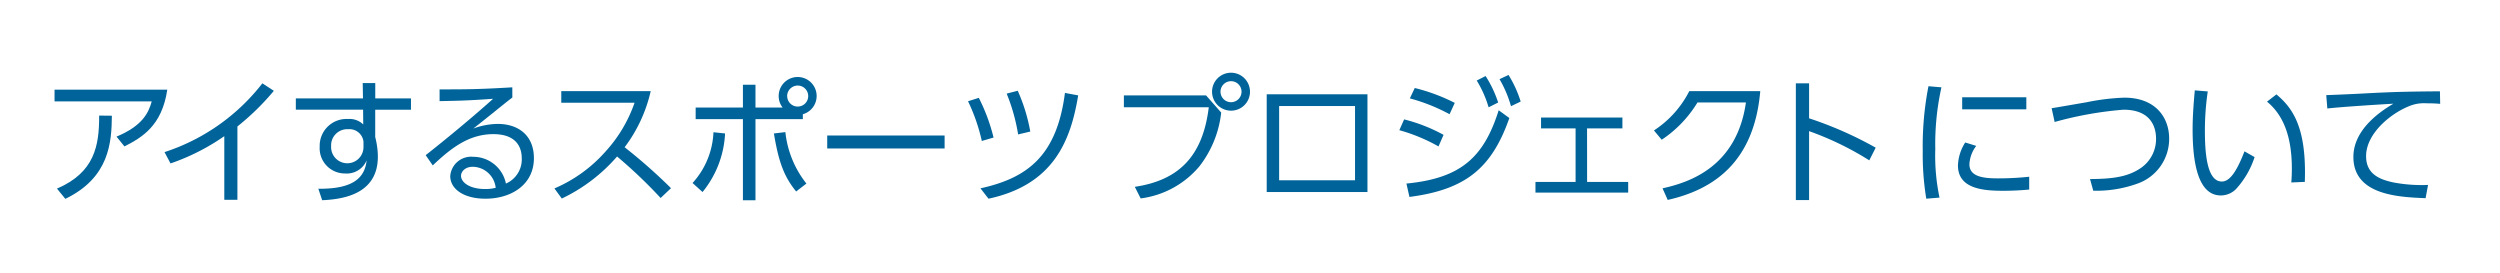<svg xmlns="http://www.w3.org/2000/svg" width="275" height="30" viewBox="0 0 275 30"><defs><style>.a{fill:#00649a;}.b{fill:none;}</style></defs><g transform="translate(-1377 -156)"><g transform="translate(1095.166 -188.185)"><path class="a" d="M300.236,354.046c-.586,3.979-2.778,5.256-4.715,6.246l-.87-1.081c2.912-1.2,3.543-2.687,3.873-3.873h-10.69v-1.292ZM288.1,364.932c4.129-1.772,4.655-4.7,4.64-8.033l1.4.015c-.03,2.913-.255,6.8-5.12,9.144Z"/><path class="a" d="M307.949,366.163h-1.442v-7a23.889,23.889,0,0,1-5.915,3l-.661-1.246a22.383,22.383,0,0,0,10.765-7.568l1.262.827a27.567,27.567,0,0,1-4.009,3.919Z"/><path class="a" d="M327.042,355.007v1.246h-3.934v3.018a7.741,7.741,0,0,1,.2.992,7.466,7.466,0,0,1,.09,1.155c0,3.964-3.514,4.685-6.126,4.79l-.421-1.261c4.009.045,5.12-1.336,5.315-3.123a2.365,2.365,0,0,1-2.372,1.442A2.771,2.771,0,0,1,317,360.322a2.949,2.949,0,0,1,3.108-3.048,2.165,2.165,0,0,1,1.682.6l-.015-1.622h-7.4v-1.246h7.387l-.03-1.681h1.381v1.681Zm-5.225,4.76a1.55,1.55,0,0,0-1.682-1.367,1.773,1.773,0,0,0-1.876,1.863,1.781,1.781,0,1,0,3.558.165Z"/><path class="a" d="M338.192,354.917c-.33.24-.8.616-1.171.916-1.922,1.547-2.132,1.712-3.123,2.493a7.97,7.97,0,0,1,2.687-.511c2.208,0,3.979,1.216,3.979,3.769,0,2.942-2.522,4.459-5.33,4.459-2.387,0-3.874-1.066-3.874-2.492a2.308,2.308,0,0,1,2.538-2.117,3.668,3.668,0,0,1,3.588,2.943,2.894,2.894,0,0,0,1.742-2.763c0-.8-.24-2.673-3.123-2.673-2.658,0-4.609,1.487-6.667,3.438l-.78-1.126c1.156-.9,4.594-3.663,7.417-6.2-2.553.18-3.438.211-5.886.256v-1.291c3.184,0,4.414-.015,8-.226Zm-4.339,7.613c-.916,0-1.306.585-1.306.99,0,.736.961,1.457,2.642,1.457a4.379,4.379,0,0,0,1.171-.135A2.583,2.583,0,0,0,333.853,362.53Z"/><path class="a" d="M353.412,354.211a16.216,16.216,0,0,1-2.868,6.172,58.971,58.971,0,0,1,5.1,4.5l-1.141,1.081a53.657,53.657,0,0,0-4.79-4.565,18.588,18.588,0,0,1-6.081,4.625l-.811-1.111a15.779,15.779,0,0,0,5.616-4.054,15.471,15.471,0,0,0,3.2-5.375h-8.063v-1.277Z"/><path class="a" d="M358.015,364.316a8.832,8.832,0,0,0,2.3-5.585l1.277.135a11.008,11.008,0,0,1-2.478,6.442Zm9.91-8.3a2.02,2.02,0,0,1-.436-1.276,2.088,2.088,0,1,1,2.658,2.012v.541h-5.21v8.918h-1.381V357.29h-5.2v-1.277h5.2v-2.507h1.381v2.507Zm.3,2.7a10.978,10.978,0,0,0,2.313,5.661l-1.127.87c-1.351-1.651-1.936-3.3-2.447-6.381Zm.2-3.964a1.156,1.156,0,1,0,1.157-1.156A1.167,1.167,0,0,0,368.42,354.752Z"/><path class="a" d="M385.741,359.091v1.427H372.829v-1.427Z"/><path class="a" d="M389.834,359.692a20.153,20.153,0,0,0-1.516-4.369l1.186-.376a20.187,20.187,0,0,1,1.622,4.369Zm-.149,5.21c5.105-1.126,8.393-3.513,9.293-10.495l1.457.27c-.811,4.895-2.643,9.82-9.865,11.366Zm4.144-5.931a20.7,20.7,0,0,0-1.262-4.489l1.216-.315a19.053,19.053,0,0,1,1.382,4.489Z"/><path class="a" d="M414.5,354.677l1.667,1.892a11.746,11.746,0,0,1-2.388,5.9,10.112,10.112,0,0,1-6.471,3.543l-.646-1.276c4.835-.721,7.478-3.348,8.138-8.754h-9.339v-1.306Zm4.834-.406a2.087,2.087,0,1,1-2.086-2.086A2.082,2.082,0,0,1,419.331,354.271Zm-3.243,0a1.156,1.156,0,1,0,1.157-1.156A1.167,1.167,0,0,0,416.088,354.271Z"/><path class="a" d="M432.254,354.557v10.751H421.172V354.557Zm-1.367,1.291h-8.348v8.168h8.348Z"/><path class="a" d="M440.07,360.292a19.146,19.146,0,0,0-4.309-1.786l.525-1.187a18.048,18.048,0,0,1,4.34,1.7Zm-3.528,4.085c5.976-.586,8.5-2.854,10.149-8.063l1.172.855c-1.952,5.571-4.865,7.883-10.991,8.679Zm4.744-7.628a20.108,20.108,0,0,0-4.369-1.742l.541-1.141a20.232,20.232,0,0,1,4.4,1.637Zm3.964-4.2a12.581,12.581,0,0,1,1.382,2.913l-1.051.525a12.18,12.18,0,0,0-1.307-2.942Zm2.522-.12a12.634,12.634,0,0,1,1.337,2.927l-1.066.511a12.787,12.787,0,0,0-1.261-2.973Z"/><path class="a" d="M456.416,364.2h4.519v1.171h-10.2V364.2h4.414V358.31h-3.8v-1.2h8.95v1.2h-3.889Z"/><path class="a" d="M464.713,364.9c3.018-.661,8.168-2.4,9.174-9.444h-5.33a13.034,13.034,0,0,1-3.934,4.1l-.855-1.021a11.253,11.253,0,0,0,3.888-4.325h7.808c-.661,7.613-4.91,10.781-10.181,11.967Z"/><path class="a" d="M487.455,361.824a33.242,33.242,0,0,0-6.621-3.213v7.582h-1.456V353.355h1.456V357.2a41.128,41.128,0,0,1,7.327,3.229Z"/><path class="a" d="M495.392,353.791a28.809,28.809,0,0,0-.676,6.8,22.247,22.247,0,0,0,.466,5.33l-1.457.12a30,30,0,0,1-.39-5.24,34.33,34.33,0,0,1,.63-7.132Zm3.829,6.441a3.616,3.616,0,0,0-.751,2.027c0,1.367,1.531,1.547,3.137,1.547a32.25,32.25,0,0,0,3.439-.18v1.411c-.511.045-1.562.135-2.838.135-2.222,0-5-.21-5-2.793a5.026,5.026,0,0,1,.8-2.522Zm5.509-5.345v1.321h-7.056v-1.321Z"/><path class="a" d="M511.736,363.881c2.478-.015,4.2-.225,5.676-1.276A3.865,3.865,0,0,0,519,359.452c0-1.412-.661-3.2-3.589-3.2a39.882,39.882,0,0,0-7.567,1.352l-.33-1.517c.345-.045,3.257-.555,3.874-.66a24.59,24.59,0,0,1,4.113-.5c3.514,0,4.94,2.253,4.94,4.5a5.211,5.211,0,0,1-3.573,4.985,13.271,13.271,0,0,1-4.775.751Z"/><path class="a" d="M524.688,354.242a29.471,29.471,0,0,0-.315,4.294c0,2.327.181,5.615,1.862,5.615.676,0,1.456-.615,2.492-3.318l1.112.631a9.525,9.525,0,0,1-2.028,3.5,2.347,2.347,0,0,1-1.681.721c-2.433,0-3.109-3.364-3.109-7.267,0-1.637.151-3.273.241-4.294Zm9.19,10.014c.029-.39.059-.84.059-1.531,0-3.919-1.17-6.081-2.732-7.357l1.036-.8c1.786,1.5,3.333,3.618,3.123,9.624Z"/><path class="a" d="M550.253,355.608c-.511-.045-.946-.06-1.532-.06a4.18,4.18,0,0,0-1.517.18c-2.162.721-5.1,3.048-5.1,5.63,0,1.952,1.441,2.568,3.033,2.9a16.708,16.708,0,0,0,3.783.27l-.271,1.457c-2.957-.12-7.942-.33-7.942-4.534,0-2.853,2.628-4.82,4.4-5.856-.435.015-5.63.33-7.267.525l-.119-1.471c.9-.03,3.3-.135,4.068-.18,3.363-.18,4.745-.21,8.439-.24Z"/></g><rect class="b" width="275" height="30" transform="translate(1377 156)"/></g></svg>